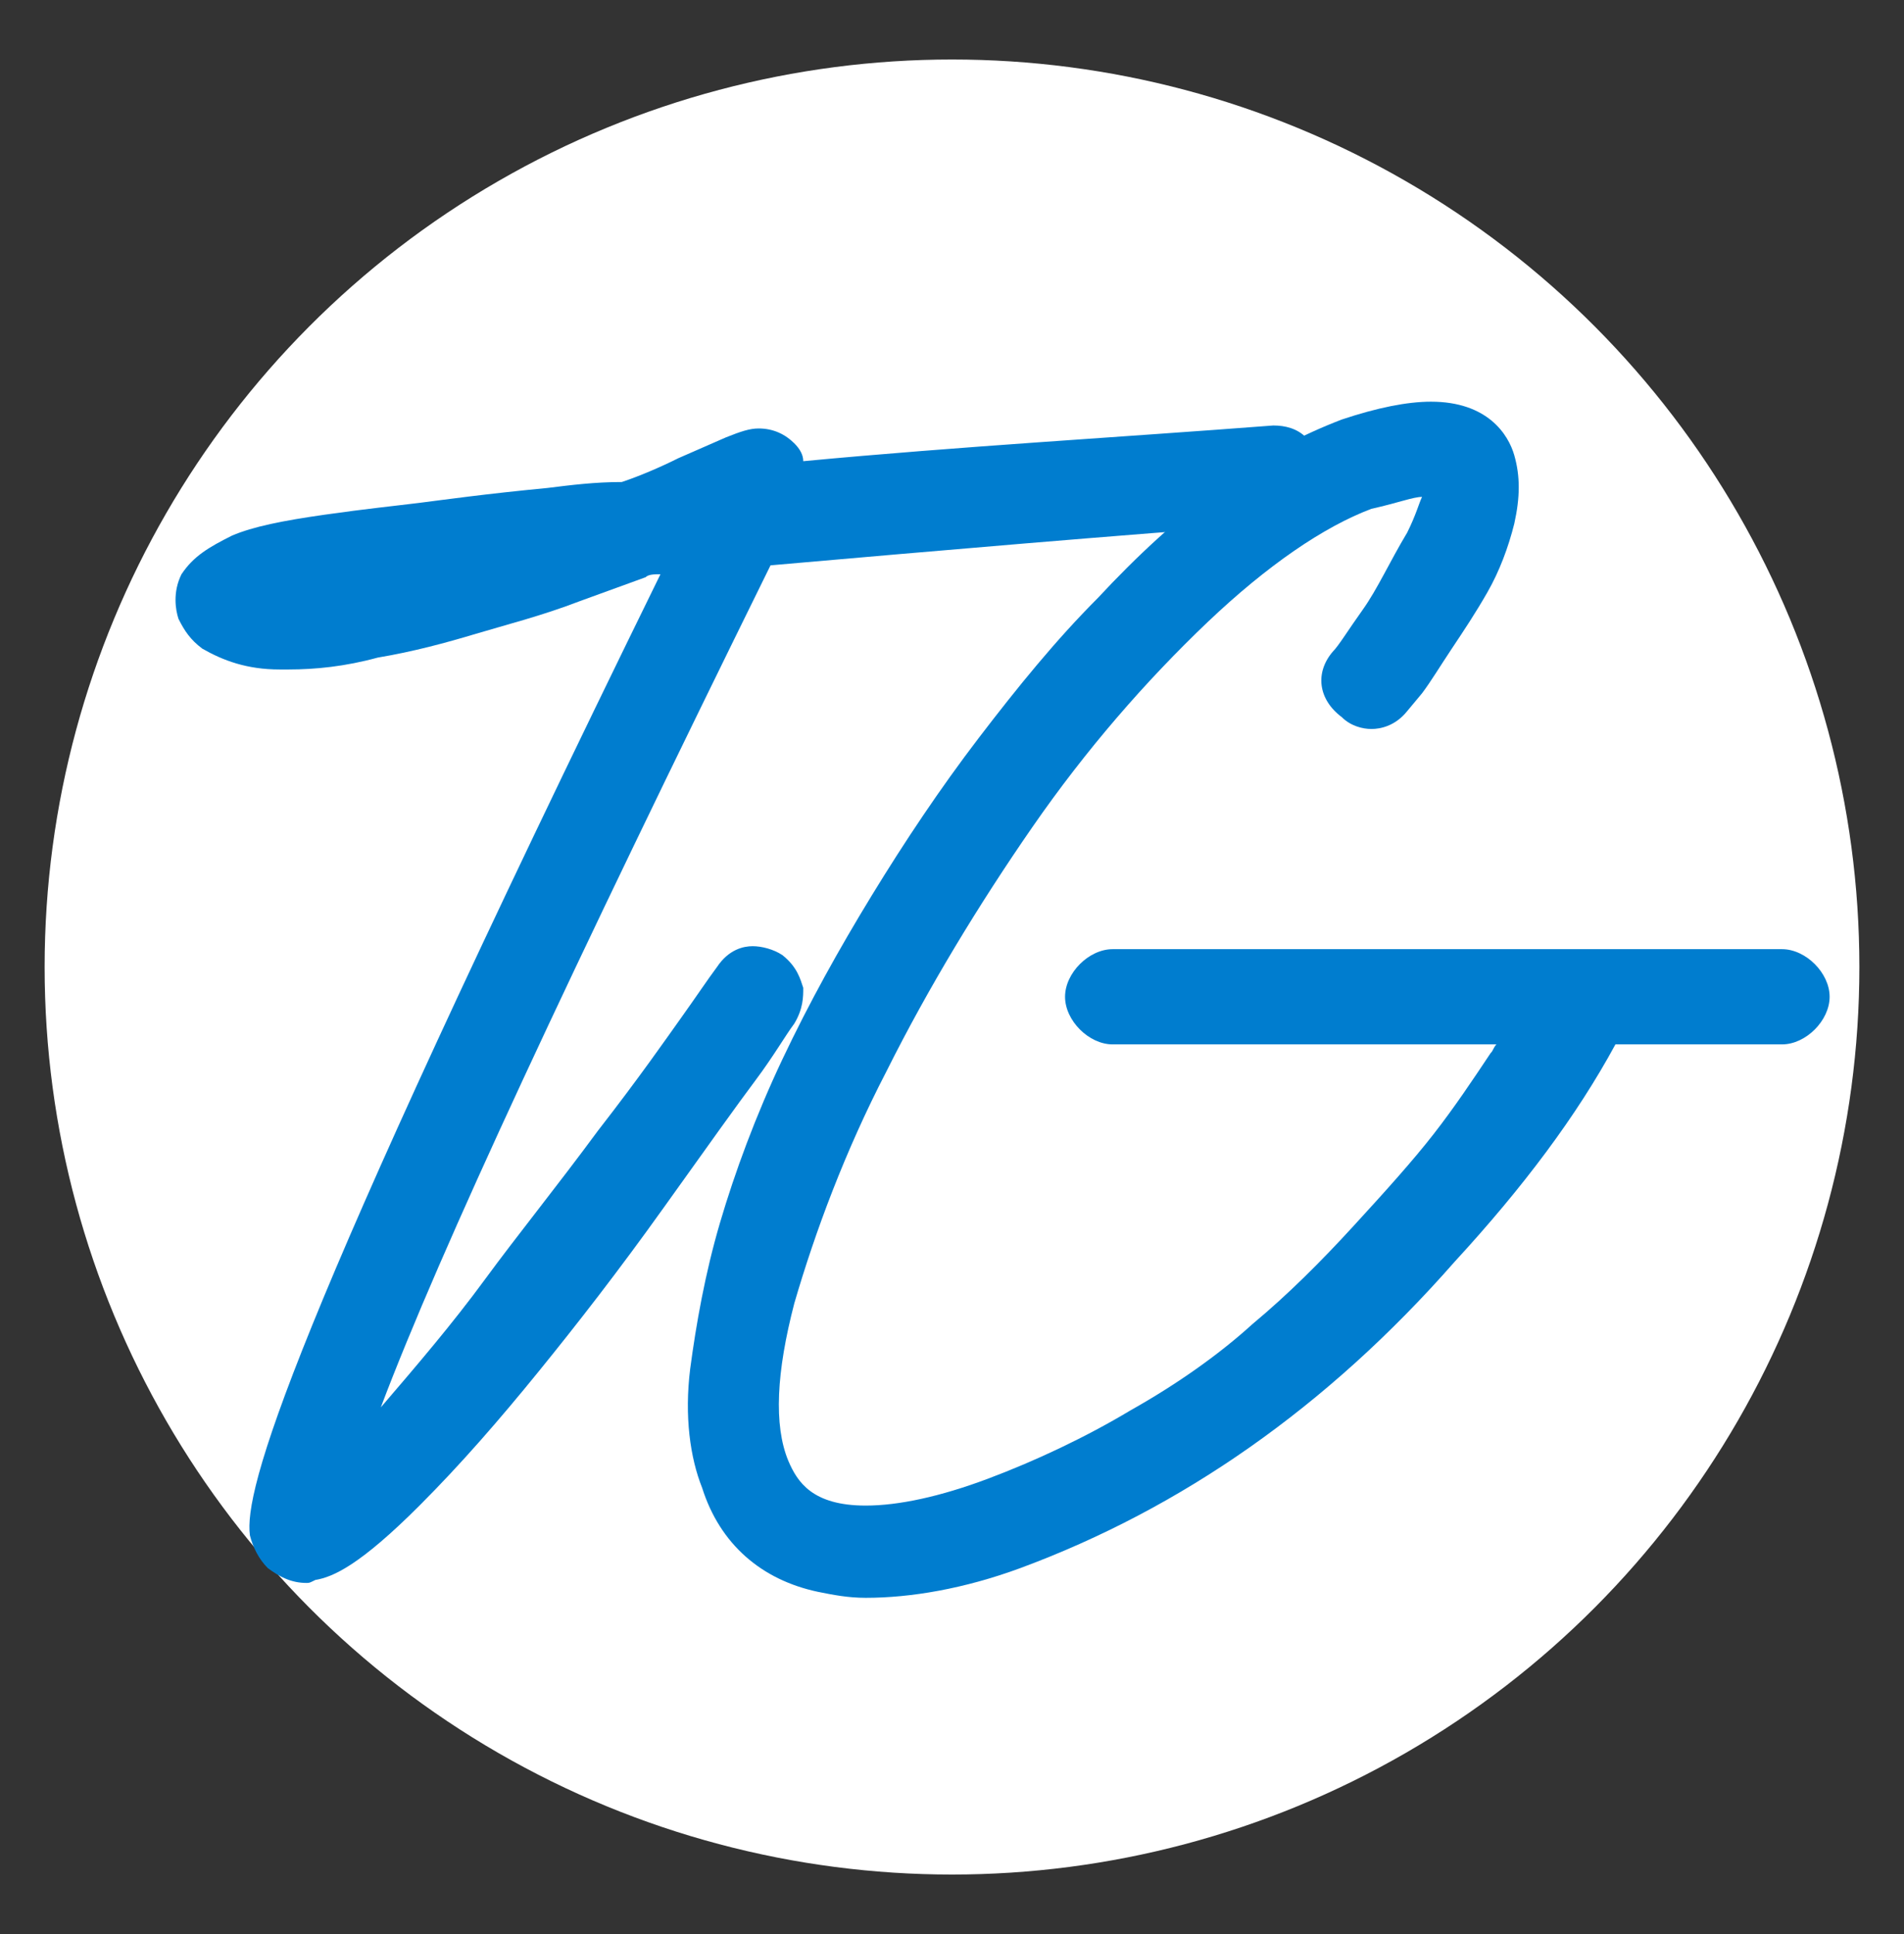 <?xml version="1.0" encoding="utf-8"?>
<!-- Generator: Adobe Illustrator 25.2.0, SVG Export Plug-In . SVG Version: 6.00 Build 0)  -->
<svg version="1.1" id="Layer_1" xmlns="http://www.w3.org/2000/svg" xmlns:xlink="http://www.w3.org/1999/xlink" x="0px" y="0px"
	 viewBox="0 0 64 65" style="enable-background:new 0 0 64 65;" xml:space="preserve">
<rect x="0" y="0" width="64" height="65" fill="#333333" stroke="none"/>
<style type="text/css">
	.st0{fill:#FFFFFF;}
	.st1{fill:#007DCF;}
</style>
<circle class="st0" cx="32" cy="32.5" r="30.5"/>
<g>
	<path class="st1" d="M10.3,53.2c-0.5,0-0.9-0.2-1.3-0.5c-0.3-0.3-0.5-0.7-0.6-1.1C8.2,50.1,9.6,45,22.2,19.3c-0.2,0-0.4,0-0.5,0.1
		l-2.2,0.8c-1.3,0.5-2.5,0.8-3.5,1.1c-1,0.3-2.1,0.6-3.3,0.8c-1.1,0.3-2.1,0.4-3,0.4l-0.3,0c-1.1,0-1.9-0.3-2.6-0.7
		c-0.4-0.3-0.6-0.6-0.8-1c-0.1-0.3-0.2-0.9,0.1-1.5c0.4-0.6,0.9-0.9,1.7-1.3c0.7-0.3,1.7-0.5,3.1-0.7c1.4-0.2,2.4-0.3,3.2-0.4
		c0.8-0.1,2.2-0.3,4.3-0.5c0.8-0.1,1.6-0.2,2.5-0.2c0.6-0.2,1.3-0.5,1.9-0.8l1.6-0.7c0.5-0.2,0.8-0.3,1.1-0.3c0.5,0,0.9,0.2,1.2,0.5
		c0.2,0.2,0.3,0.4,0.3,0.6c5.3-0.5,10.6-0.8,15.8-1.2c0,0,0,0,0,0c0.4,0,0.8,0.1,1.1,0.4c0.4,0.3,0.6,0.7,0.6,1.2
		c0,0.4-0.1,0.8-0.4,1.1c-0.3,0.4-0.7,0.6-1.2,0.6C37.4,18,31.6,18.5,25.9,19c-6.7,13.6-11.1,23-13.1,28.3c1.2-1.4,2.4-2.8,3.5-4.3
		c1.1-1.5,2.4-3.1,3.8-5c1.4-1.8,2.3-3.1,2.8-3.8c0.5-0.7,0.9-1.3,1.2-1.7c0.4-0.6,0.9-0.7,1.2-0.7c0.3,0,0.7,0.1,1,0.3
		c0.5,0.4,0.6,0.8,0.7,1.1c0,0.3,0,0.7-0.3,1.2c-0.3,0.4-0.7,1.1-1.3,1.9c-0.6,0.8-1.6,2.2-3.1,4.3c-1.5,2.1-2.9,3.9-4.2,5.5
		c-1.3,1.6-2.6,3.1-4,4.5c-2,2-2.9,2.4-3.5,2.5C10.4,53.2,10.4,53.2,10.3,53.2z"/>
	<path class="st1" d="M43.4,15.6c0.1,0.1,0.2,0.2,0.2,0.4c0,0.2-0.1,0.3-0.2,0.4c-0.1,0.1-0.2,0.2-0.4,0.2
		C37.1,17,31.2,17.5,25.3,18c-9.1,18.4-14,29.3-14.6,32.8c0.7-0.4,1.6-1.4,2.9-2.8s2.5-2.9,3.6-4.4c1.2-1.5,2.4-3.2,3.8-5
		c1.4-1.8,2.3-3.1,2.8-3.8c0.5-0.7,0.9-1.2,1.2-1.6c0.2-0.3,0.5-0.4,0.8-0.2s0.4,0.5,0.1,0.8c-0.3,0.5-0.8,1.1-1.3,1.9
		c-0.6,0.8-1.6,2.2-3.1,4.3c-1.5,2.1-2.9,3.9-4.2,5.5s-2.6,3.1-3.9,4.5s-2.3,2.1-2.9,2.2c-0.3,0-0.5,0-0.7-0.2s-0.3-0.4-0.3-0.5
		c-0.3-2.1,4.5-13.2,14.4-33.3c-0.1,0-0.2,0-0.2,0c-0.8,0.1-1.5,0.1-2.2,0.2c-0.8,0.3-1.6,0.6-2.3,0.8c-1.3,0.4-2.4,0.8-3.4,1.1
		c-1,0.3-2,0.6-3.2,0.8c-1.2,0.3-2.2,0.4-3.1,0.4S7.9,21.3,7.4,21C7.2,20.9,7,20.7,7,20.5S6.9,20.1,7,19.8c0.2-0.3,0.6-0.5,1.1-0.8
		c0.6-0.2,1.5-0.4,2.9-0.6s2.4-0.3,3.2-0.4c0.8-0.1,2.2-0.3,4.3-0.5c0.8-0.1,1.7-0.2,2.6-0.2c0.7-0.3,1.4-0.5,2.1-0.9
		s1.3-0.5,1.6-0.7c0.3-0.1,0.6-0.2,0.7-0.2c0.2,0,0.3,0.1,0.5,0.2c0.1,0.1,0.2,0.3,0.1,0.4c0,0.1,0,0.2,0,0.2
		c-0.1,0.1-0.1,0.2-0.2,0.4c5.7-0.5,11.4-0.9,17-1.3C43.1,15.5,43.3,15.5,43.4,15.6z M16,19c-1.7,0.2-3.2,0.4-4.5,0.6
		c-1.3,0.2-2.2,0.4-2.9,0.6C10.1,20.4,12.5,20,16,19z"/>
	<path class="st1" d="M29.1,53.7c-0.6,0-1.1-0.1-1.6-0.2c-1.9-0.4-3.3-1.6-3.9-3.5C23.2,49,23,47.6,23.2,46c0.2-1.5,0.5-3.2,1-4.9
		c0.5-1.7,1.2-3.6,2.1-5.5c0.9-1.9,1.9-3.7,3-5.5c1.1-1.8,2.3-3.6,3.6-5.3c1.3-1.7,2.6-3.3,4-4.7c1.3-1.4,2.7-2.7,4.1-3.7
		c1.4-1.1,2.8-1.8,4.1-2.3c1.2-0.4,2.2-0.6,3-0.6c1.9,0,2.6,1.1,2.8,1.8c0.2,0.7,0.2,1.4,0,2.3c-0.2,0.8-0.5,1.6-0.9,2.3
		c-0.4,0.7-0.8,1.3-1.2,1.9c-0.4,0.6-0.7,1.1-1,1.5l-0.5,0.6c-0.4,0.5-0.9,0.6-1.2,0.6c-0.3,0-0.7-0.1-1-0.4
		c-0.8-0.6-0.9-1.5-0.3-2.2c0.2-0.2,0.5-0.7,1-1.4c0.5-0.7,0.9-1.6,1.5-2.6c0.3-0.6,0.4-1,0.5-1.2c-0.3,0-0.8,0.2-1.7,0.4
		c-1.6,0.6-3.5,1.9-5.5,3.8c-2.1,2-4.1,4.3-5.9,6.9c-1.8,2.6-3.5,5.4-4.9,8.2c-1.4,2.7-2.4,5.4-3.1,7.8c-0.6,2.3-0.7,4.1-0.2,5.3
		c0.3,0.7,0.8,1.5,2.6,1.5c1.1,0,2.5-0.3,4.1-0.9c1.6-0.6,3.3-1.4,4.8-2.3c1.6-0.9,3-1.9,4.1-2.9c1.2-1,2.3-2.1,3.4-3.3
		c1.1-1.2,2-2.2,2.7-3.1c0.7-0.9,1.3-1.8,1.9-2.7c0.1-0.1,0.1-0.2,0.2-0.3H37.4c-0.4,0-0.8-0.2-1.1-0.5c-0.3-0.3-0.5-0.7-0.5-1.1
		s0.2-0.8,0.5-1.1c0.3-0.3,0.7-0.5,1.1-0.5h22.5c0.4,0,0.8,0.2,1.1,0.5c0.3,0.3,0.5,0.7,0.5,1.1s-0.2,0.8-0.5,1.1
		c-0.3,0.3-0.7,0.5-1.1,0.5h-5.6c-1.3,2.4-3.1,4.8-5.4,7.3c-4.3,4.9-9.2,8.3-14.6,10.3C32.4,53.4,30.6,53.7,29.1,53.7z"/>
	<path class="st1" d="M45.8,23.2c-0.3-0.2-0.4-0.5-0.1-0.8c0.2-0.2,0.5-0.7,1-1.4c0.5-0.7,1-1.6,1.5-2.8s0.7-1.9,0.6-2.3
		c-0.2-0.5-1.2-0.5-3,0.2c-1.8,0.6-3.7,2-5.9,4c-2.1,2-4.1,4.4-6,7.1c-1.9,2.7-3.5,5.5-5,8.3c-1.5,2.8-2.5,5.5-3.1,8
		c-0.6,2.5-0.7,4.5-0.2,5.9c0.9,2.4,3.6,2.8,8,1.2c1.7-0.6,3.4-1.4,5-2.4s3-2,4.3-3c1.2-1,2.4-2.1,3.5-3.3c1.1-1.2,2.1-2.3,2.8-3.2
		c0.7-0.9,1.4-1.8,2-2.8c0.6-0.9,1-1.6,1.2-1.9c0.2-0.3,0.3-0.6,0.4-0.8c0.1-0.1,0.2-0.2,0.3-0.3c0.2-0.1,0.3,0,0.5,0
		c0.3,0.2,0.4,0.4,0.3,0.8c-1.3,2.6-3.2,5.2-5.7,8c-4.3,4.8-9,8.1-14.2,10c-2.6,0.9-4.7,1.2-6.3,0.9c-1.6-0.3-2.6-1.3-3.2-2.8
		c-0.4-1-0.5-2.2-0.4-3.7c0.2-1.5,0.5-3,1-4.7s1.2-3.5,2.1-5.3s1.9-3.7,2.9-5.5s2.2-3.5,3.5-5.3c1.3-1.7,2.6-3.2,3.9-4.6
		s2.6-2.6,4-3.6c1.4-1,2.7-1.7,3.8-2.2c2.6-0.9,4.1-0.7,4.5,0.6c0.2,0.5,0.2,1.1,0,1.8s-0.4,1.4-0.8,2c-0.4,0.7-0.7,1.3-1.1,1.9
		s-0.7,1.1-1,1.4l-0.4,0.5C46.4,23.4,46.2,23.5,45.8,23.2z M37,33.9c-0.1-0.1-0.2-0.3-0.2-0.4s0.1-0.3,0.2-0.4
		c0.1-0.1,0.3-0.2,0.4-0.2h22.5c0.2,0,0.3,0.1,0.4,0.2c0.1,0.1,0.2,0.3,0.2,0.4s-0.1,0.3-0.2,0.4s-0.3,0.2-0.4,0.2H37.4
		C37.2,34.1,37.1,34,37,33.9z"/>
</g>
</svg>
